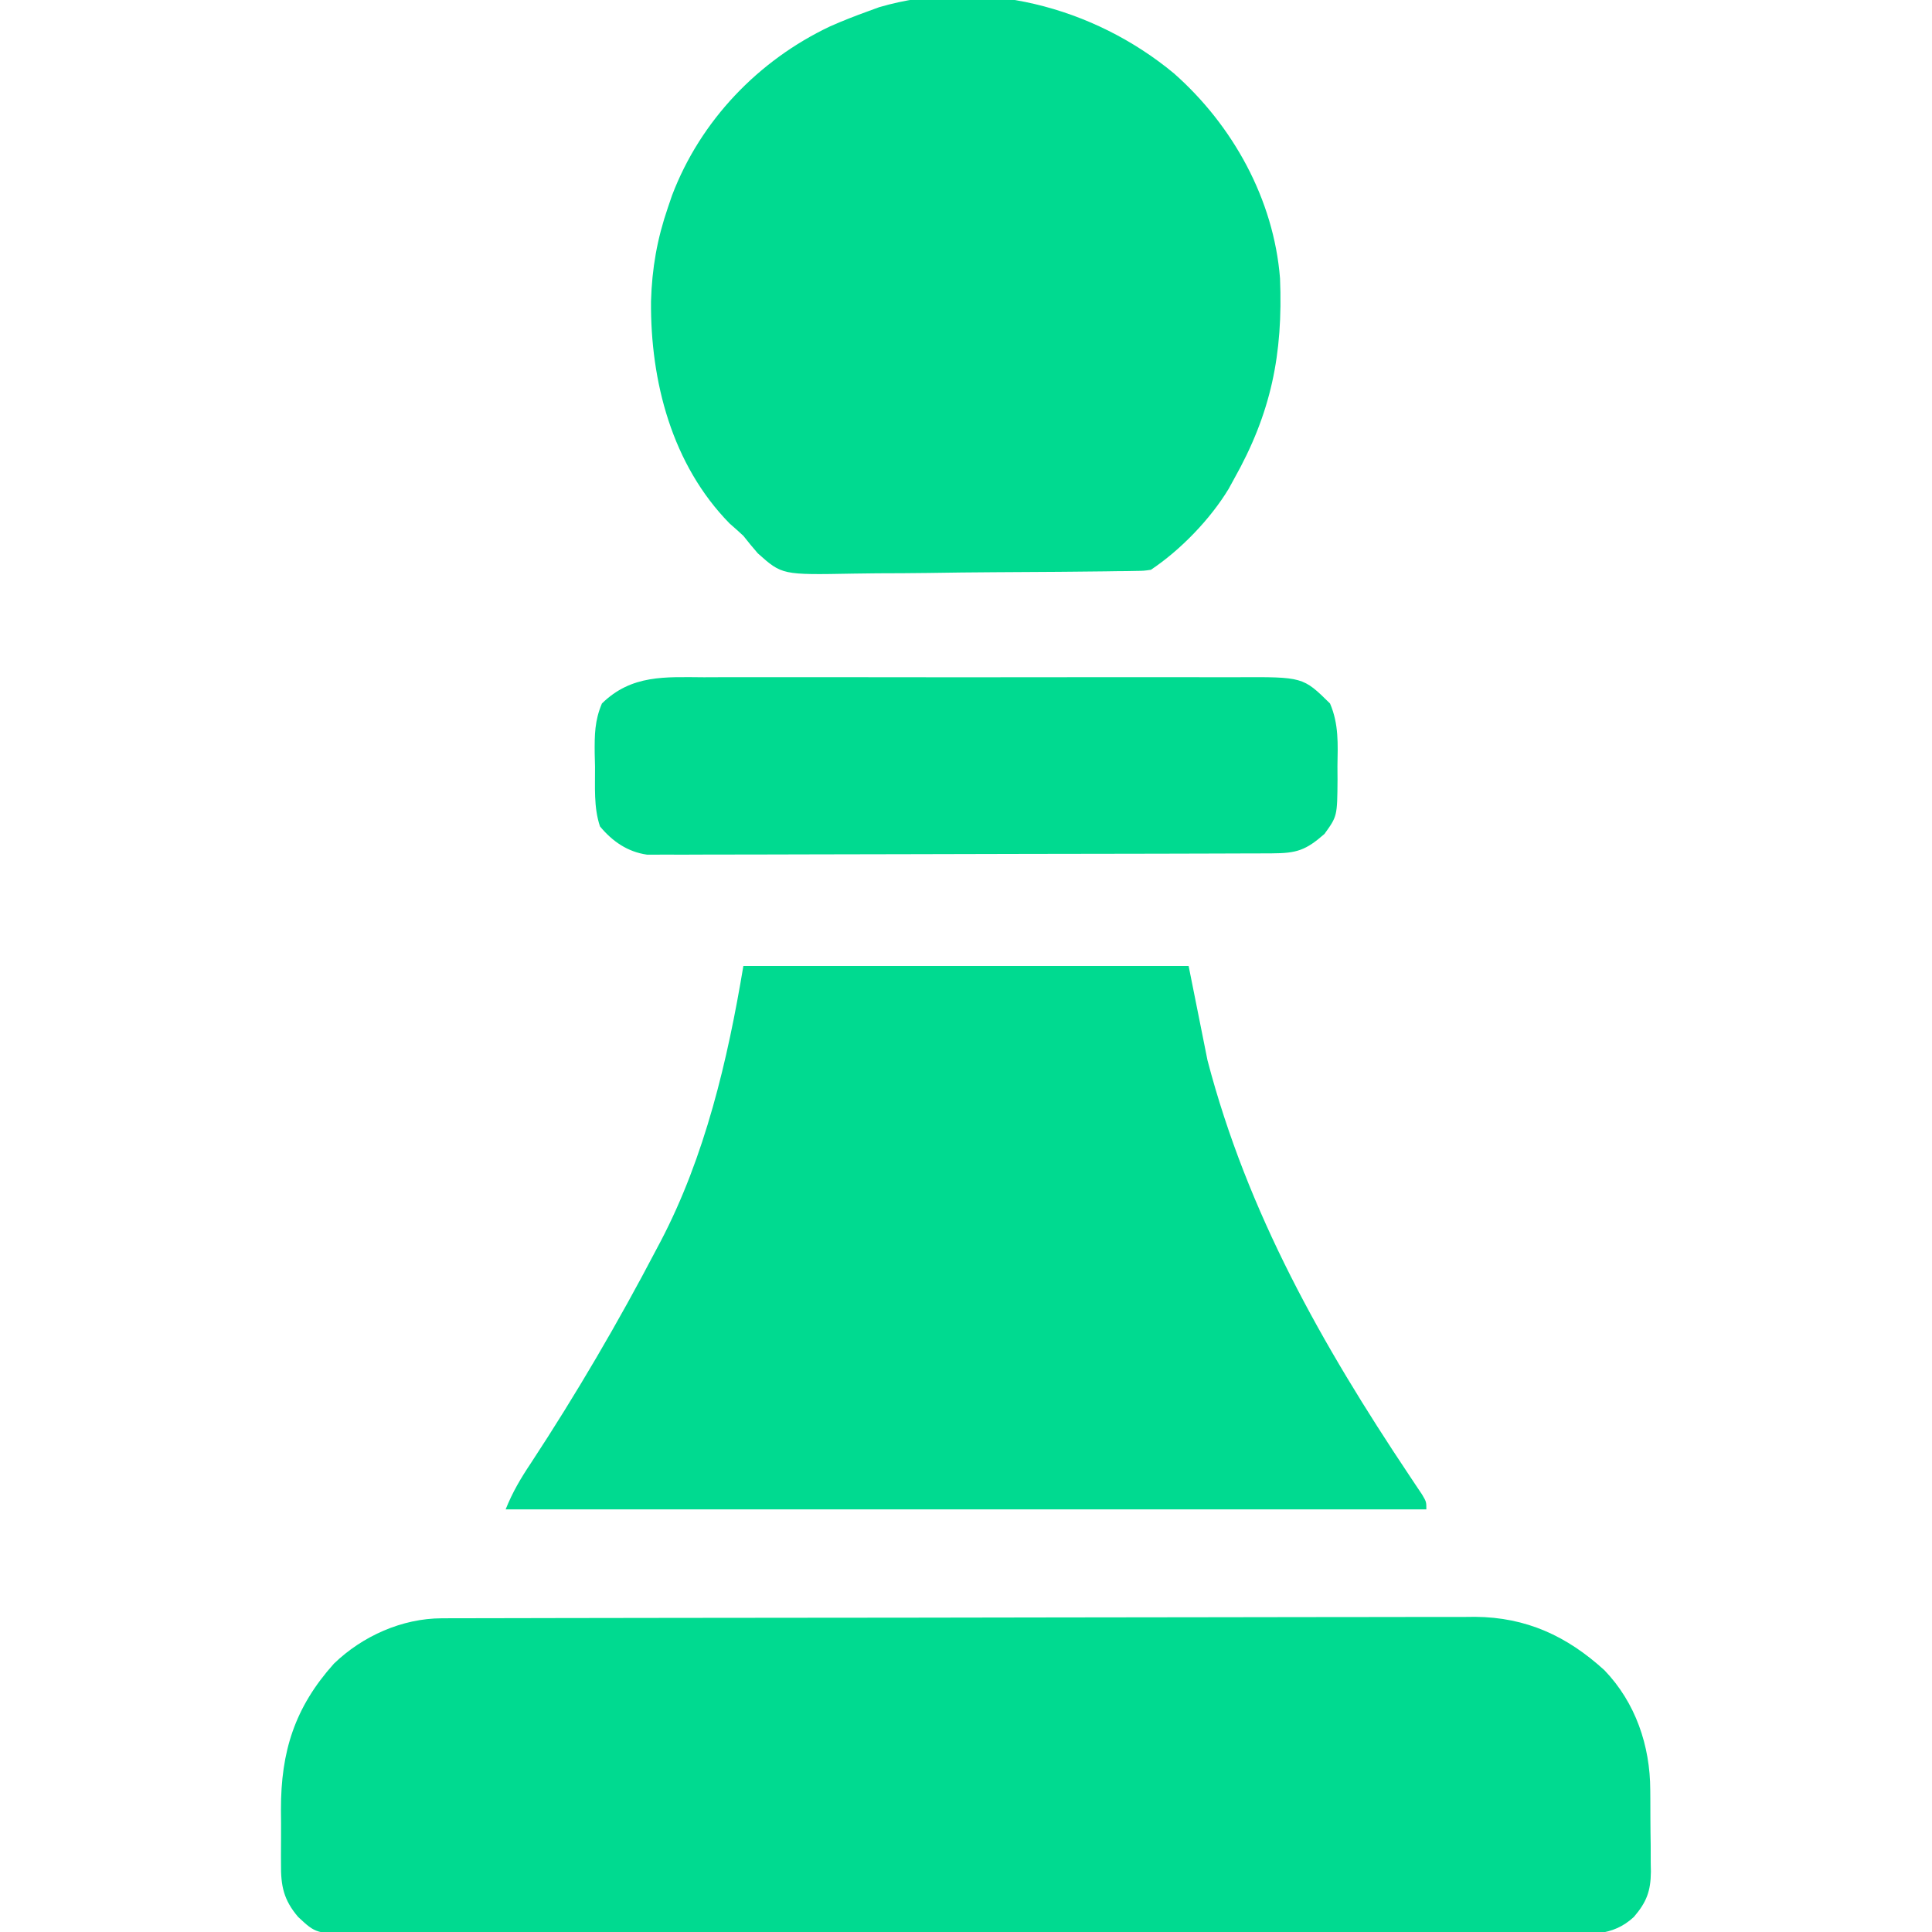 <?xml version="1.0" encoding="UTF-8"?>
<svg xmlns="http://www.w3.org/2000/svg" version="1.1" width="512" height="512">
  <path d="M0 0 C1.006 -0.004 2.012 -0.009 3.048 -0.014 C4.695 -0.013 4.695 -0.013 6.375 -0.013 C7.546 -0.017 8.718 -0.02 9.926 -0.024 C13.175 -0.033 16.424 -0.038 19.673 -0.04 C23.179 -0.044 26.685 -0.054 30.191 -0.063 C38.656 -0.082 47.122 -0.093 55.587 -0.101 C59.577 -0.106 63.566 -0.111 67.556 -0.116 C80.824 -0.133 94.093 -0.148 107.361 -0.155 C110.802 -0.157 114.244 -0.159 117.685 -0.161 C118.968 -0.162 118.968 -0.162 120.277 -0.162 C134.127 -0.171 147.976 -0.196 161.825 -0.229 C176.055 -0.262 190.284 -0.28 204.513 -0.283 C212.498 -0.285 220.483 -0.294 228.468 -0.319 C235.27 -0.341 242.071 -0.349 248.873 -0.339 C252.34 -0.335 255.806 -0.337 259.273 -0.356 C263.042 -0.374 266.809 -0.367 270.577 -0.354 C271.66 -0.364 272.742 -0.375 273.857 -0.387 C287.433 -0.273 298.183 4.716 308.108 13.759 C316.359 22.339 320.221 33.761 320.256 45.482 C320.263 46.257 320.27 47.032 320.277 47.83 C320.287 49.458 320.291 51.086 320.291 52.714 C320.295 55.194 320.332 57.672 320.37 60.152 C320.376 61.741 320.38 63.33 320.381 64.919 C320.396 65.654 320.41 66.388 320.425 67.145 C320.379 72.314 319.274 75.223 315.92 79.134 C310.165 84.505 303.79 83.694 296.256 83.642 C294.844 83.647 293.433 83.653 292.021 83.661 C288.147 83.678 284.273 83.67 280.398 83.657 C276.218 83.648 272.038 83.662 267.858 83.673 C259.671 83.691 251.485 83.687 243.298 83.675 C236.645 83.666 229.992 83.665 223.339 83.669 C222.392 83.67 221.445 83.671 220.47 83.671 C218.547 83.673 216.624 83.674 214.701 83.675 C196.666 83.687 178.63 83.674 160.595 83.652 C145.117 83.634 129.639 83.637 114.162 83.656 C96.191 83.677 78.221 83.686 60.25 83.673 C58.334 83.672 56.418 83.671 54.502 83.669 C53.088 83.669 53.088 83.669 51.646 83.668 C45 83.664 38.354 83.67 31.708 83.679 C23.61 83.691 15.512 83.688 7.414 83.666 C3.282 83.656 -0.85 83.652 -4.983 83.665 C-8.765 83.677 -12.547 83.67 -16.33 83.649 C-18.347 83.642 -20.364 83.655 -22.382 83.669 C-33.324 83.574 -33.324 83.574 -38.08 79.134 C-41.933 74.613 -42.676 70.875 -42.611 65.095 C-42.615 64.333 -42.618 63.571 -42.622 62.786 C-42.625 61.177 -42.618 59.568 -42.601 57.96 C-42.58 55.537 -42.601 53.116 -42.626 50.693 C-42.654 35.315 -38.977 23.606 -28.58 12.009 C-21.008 4.702 -10.519 0.022 0 0 Z " fill="#00DA90" transform="translate(117.08,428.866)"></path>
  <path d="M0 0 C38.94 0 77.88 0 118 0 C119.65 8.25 121.3 16.5 123 25 C133.565 65.381 153.345 100.368 176.429 134.919 C177.029 135.821 177.628 136.723 178.246 137.652 C178.779 138.446 179.312 139.24 179.861 140.058 C181 142 181 142 181 144 C100.48 144 19.96 144 -63 144 C-61.182 139.456 -59.004 135.773 -56.312 131.75 C-44.266 113.405 -33.17 94.446 -23 75 C-22.655 74.35 -22.311 73.7 -21.956 73.031 C-10.163 50.548 -4.144 24.863 0 0 Z " fill="#00DA90" transform="translate(197,256)"></path>
  <path d="M0 0 C15.603 13.773 26.468 33.376 28.118 54.345 C28.932 74.414 25.771 90.041 15.898 107.559 C15.438 108.399 14.978 109.24 14.504 110.105 C9.629 118.177 1.72 126.344 -6.102 131.559 C-7.973 131.83 -7.973 131.83 -10.115 131.86 C-10.93 131.875 -11.744 131.891 -12.583 131.907 C-13.918 131.918 -13.918 131.918 -15.28 131.928 C-16.22 131.943 -17.16 131.958 -18.129 131.973 C-21.246 132.018 -24.363 132.046 -27.48 132.07 C-29.079 132.084 -29.079 132.084 -30.711 132.099 C-36.357 132.146 -42.003 132.18 -47.649 132.204 C-53.468 132.232 -59.285 132.311 -65.103 132.401 C-69.587 132.461 -74.071 132.481 -78.556 132.49 C-80.7 132.502 -82.843 132.529 -84.987 132.571 C-103.855 132.924 -103.855 132.924 -110.269 127.202 C-111.585 125.687 -112.867 124.141 -114.102 122.559 C-115.291 121.454 -116.496 120.366 -117.727 119.309 C-133.04 103.707 -138.748 81.603 -138.576 60.432 C-138.325 51.647 -136.959 43.878 -134.102 35.559 C-133.739 34.496 -133.377 33.434 -133.004 32.34 C-125.474 12.532 -110.132 -3.468 -91.079 -12.473 C-87.8 -13.929 -84.475 -15.221 -81.102 -16.441 C-80.115 -16.802 -79.129 -17.163 -78.113 -17.535 C-51.001 -25.46 -21.329 -17.685 0 0 Z " fill="#00DA90" transform="translate(311.102,19.441)"></path>
  <path d="M0 0 C1.683 -0.005 3.366 -0.013 5.048 -0.021 C9.602 -0.039 14.155 -0.032 18.709 -0.02 C23.483 -0.01 28.258 -0.019 33.032 -0.025 C41.048 -0.033 49.064 -0.023 57.08 -0.004 C66.337 0.018 75.593 0.011 84.85 -0.011 C92.81 -0.029 100.769 -0.032 108.729 -0.021 C113.477 -0.015 118.226 -0.014 122.975 -0.028 C127.44 -0.039 131.905 -0.031 136.37 -0.008 C138.005 -0.003 139.64 -0.004 141.275 -0.013 C158.739 -0.099 158.739 -0.099 165.902 6.951 C168.251 12.434 167.968 17.682 167.867 23.58 C167.874 24.751 167.881 25.922 167.889 27.129 C167.817 36.814 167.817 36.814 164.43 41.518 C159.503 45.844 157.077 46.643 150.548 46.665 C149.832 46.668 149.116 46.672 148.378 46.676 C145.966 46.687 143.554 46.691 141.142 46.695 C139.417 46.701 137.693 46.707 135.968 46.714 C131.274 46.732 126.579 46.742 121.885 46.751 C118.953 46.756 116.021 46.762 113.09 46.768 C103.92 46.787 94.75 46.801 85.58 46.81 C74.989 46.82 64.399 46.846 53.808 46.886 C45.626 46.916 37.445 46.931 29.263 46.935 C24.374 46.937 19.486 46.946 14.597 46.971 C9.998 46.994 5.398 46.999 0.798 46.988 C-0.889 46.988 -2.577 46.994 -4.264 47.008 C-6.57 47.026 -8.875 47.018 -11.181 47.005 C-12.47 47.008 -13.76 47.01 -15.089 47.013 C-20.226 46.282 -24.272 43.511 -27.57 39.518 C-29.274 34.408 -28.839 29.055 -28.883 23.705 C-28.912 22.529 -28.941 21.353 -28.971 20.141 C-29.007 15.25 -28.979 11.478 -27.051 6.943 C-19.186 -0.748 -10.306 -0.056 0 0 Z " fill="#00DA90" transform="translate(186.57,179.482)"></path>
</svg>
